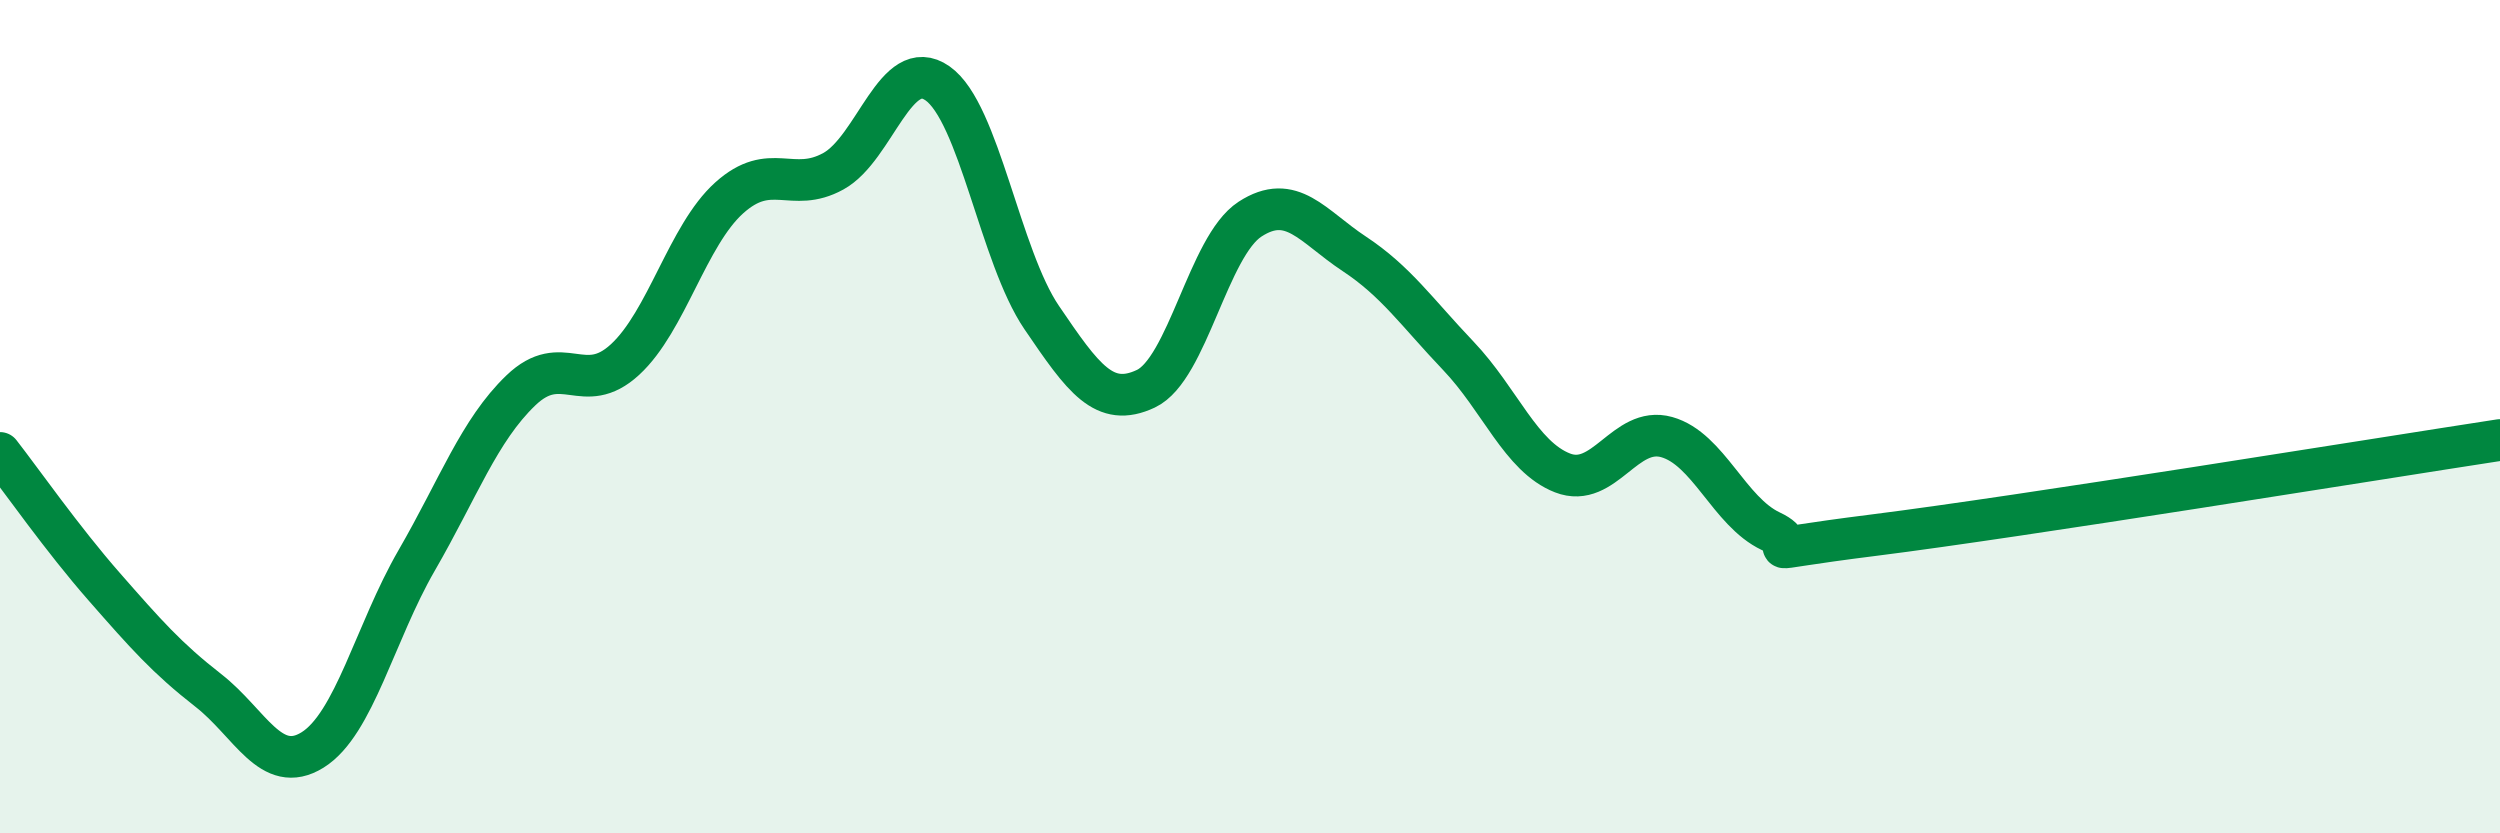 
    <svg width="60" height="20" viewBox="0 0 60 20" xmlns="http://www.w3.org/2000/svg">
      <path
        d="M 0,10.87 C 0.5,11.51 1.5,12.94 2.5,14.08 C 3.5,15.22 4,15.79 5,16.57 C 6,17.35 6.5,18.62 7.5,18 C 8.5,17.38 9,15.18 10,13.45 C 11,11.72 11.5,10.33 12.5,9.37 C 13.5,8.41 14,9.55 15,8.63 C 16,7.71 16.5,5.65 17.5,4.75 C 18.5,3.85 19,4.66 20,4.11 C 21,3.56 21.5,1.3 22.5,2 C 23.5,2.7 24,6.15 25,7.62 C 26,9.09 26.5,9.8 27.5,9.33 C 28.5,8.86 29,5.91 30,5.26 C 31,4.61 31.5,5.43 32.5,6.09 C 33.5,6.75 34,7.49 35,8.54 C 36,9.59 36.5,10.96 37.5,11.35 C 38.5,11.74 39,10.21 40,10.49 C 41,10.77 41.5,12.28 42.5,12.75 C 43.5,13.22 41.5,13.28 45,12.84 C 48.5,12.4 57,11.02 60,10.56L60 20L0 20Z"
        fill="#008740"
        opacity="0.1"
        stroke-linecap="round"
        stroke-linejoin="round"
      />
      <path
        d="M 0,10.87 C 0.5,11.51 1.5,12.94 2.5,14.08 C 3.5,15.22 4,15.79 5,16.57 C 6,17.35 6.5,18.62 7.5,18 C 8.5,17.38 9,15.18 10,13.45 C 11,11.72 11.5,10.33 12.5,9.37 C 13.5,8.41 14,9.55 15,8.63 C 16,7.71 16.5,5.65 17.5,4.75 C 18.5,3.85 19,4.66 20,4.11 C 21,3.56 21.5,1.3 22.5,2 C 23.5,2.7 24,6.15 25,7.62 C 26,9.09 26.5,9.8 27.5,9.33 C 28.5,8.86 29,5.91 30,5.26 C 31,4.61 31.5,5.43 32.5,6.09 C 33.5,6.75 34,7.49 35,8.54 C 36,9.59 36.5,10.96 37.5,11.35 C 38.5,11.74 39,10.21 40,10.49 C 41,10.77 41.5,12.28 42.5,12.75 C 43.5,13.22 41.5,13.28 45,12.84 C 48.5,12.4 57,11.02 60,10.56"
        stroke="#008740"
        stroke-width="1"
        fill="none"
        stroke-linecap="round"
        stroke-linejoin="round"
      />
    </svg>
  